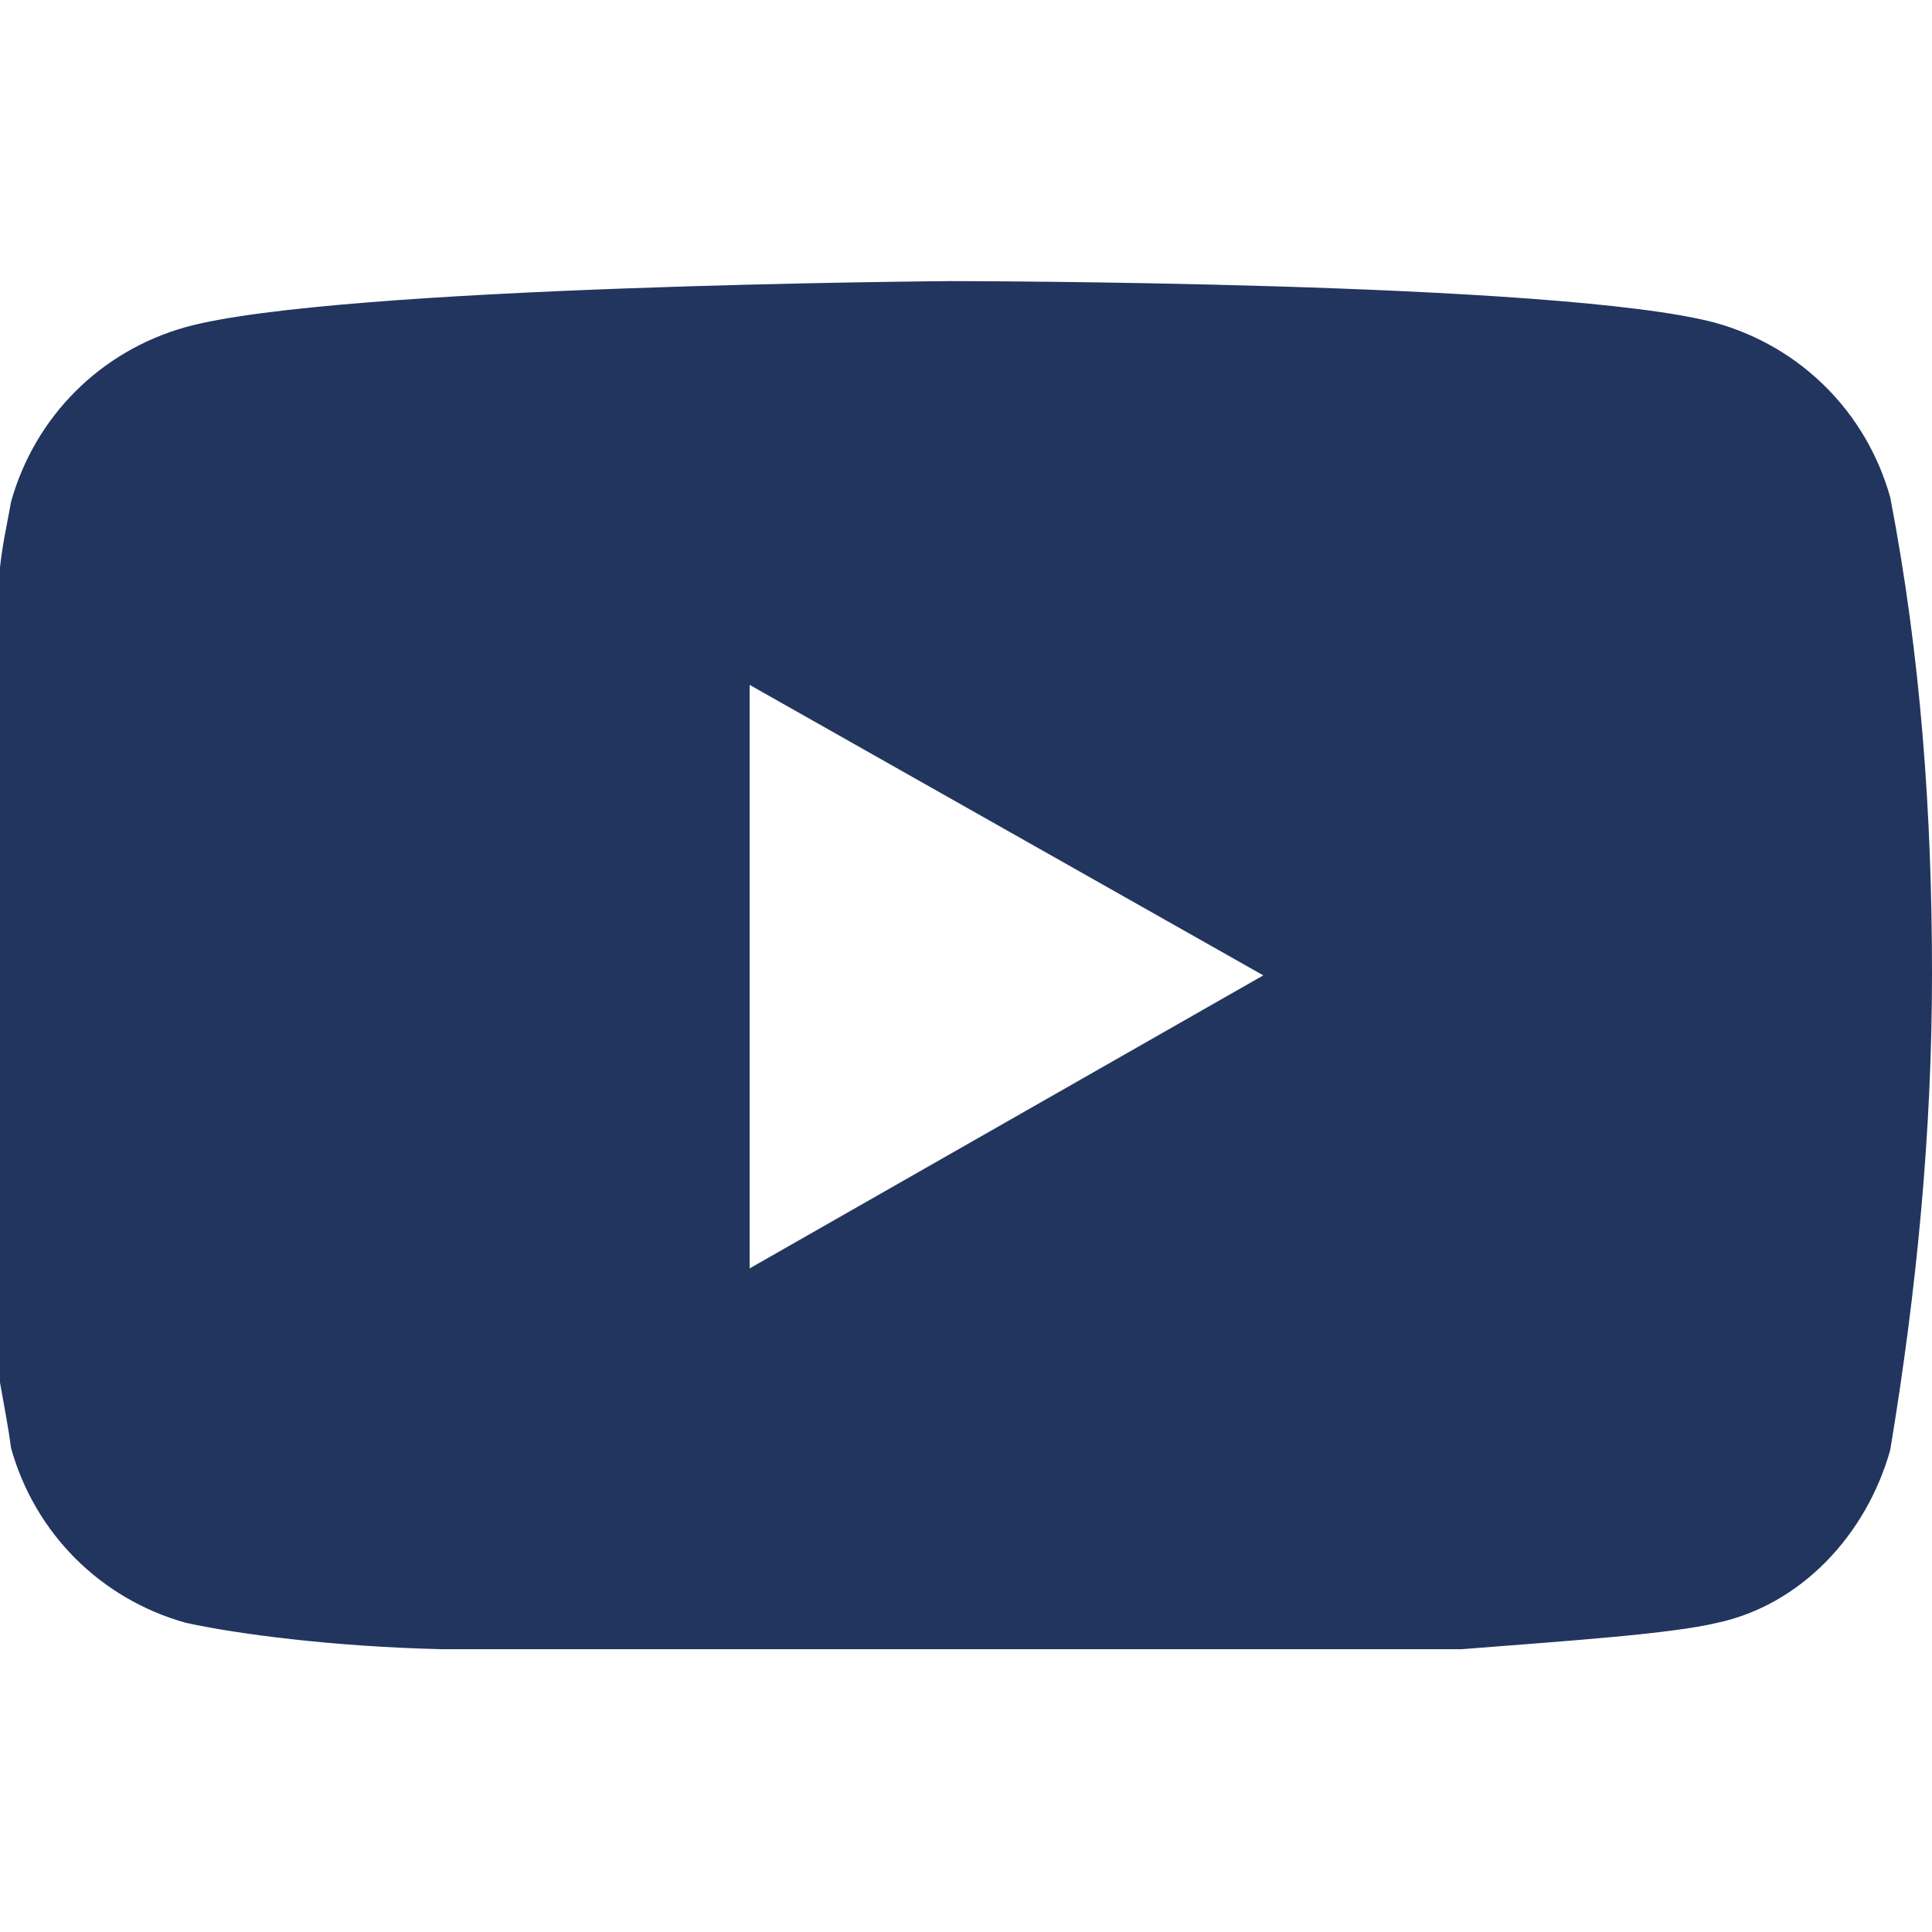<?xml version="1.0" encoding="utf-8"?>
<!-- Generator: Adobe Illustrator 28.0.0, SVG Export Plug-In . SVG Version: 6.00 Build 0)  -->
<svg version="1.1" id="_レイヤー_2" xmlns="http://www.w3.org/2000/svg" xmlns:xlink="http://www.w3.org/1999/xlink" x="0px"
	 y="0px" viewBox="0 0 226.8 226.8" style="enable-background:new 0 0 226.8 226.8;" xml:space="preserve">
<style type="text/css">
	.st0{fill:#22355E;}
</style>
<g>
	<path class="st0" d="M221.9,170.2c3.1-18.7,4.9-37.2,4.9-55.9s-1.3-37.2-4.9-55.9l0,0c-2.8-10-10.5-17.7-20.5-20.5
		C183.2,33,111.6,33,111.6,33s-72.1,0.5-89.8,5.4c-10,2.8-17.7,10.5-20.5,20.5c-0.5,2.8-1,4.9-1.3,7.7v95.7c0.5,2.8,1,5.4,1.3,7.7
		c2.8,10,10.5,17.7,20.5,20.5c5.9,1.3,17.2,2.8,30,3.1h119.8c12.8-1,24.6-1.8,30-3.1C211.4,188.4,219.1,180.2,221.9,170.2z
		 M88,148.9V80.4l60.3,34.1L88,148.9z"/>
</g>
</svg>
